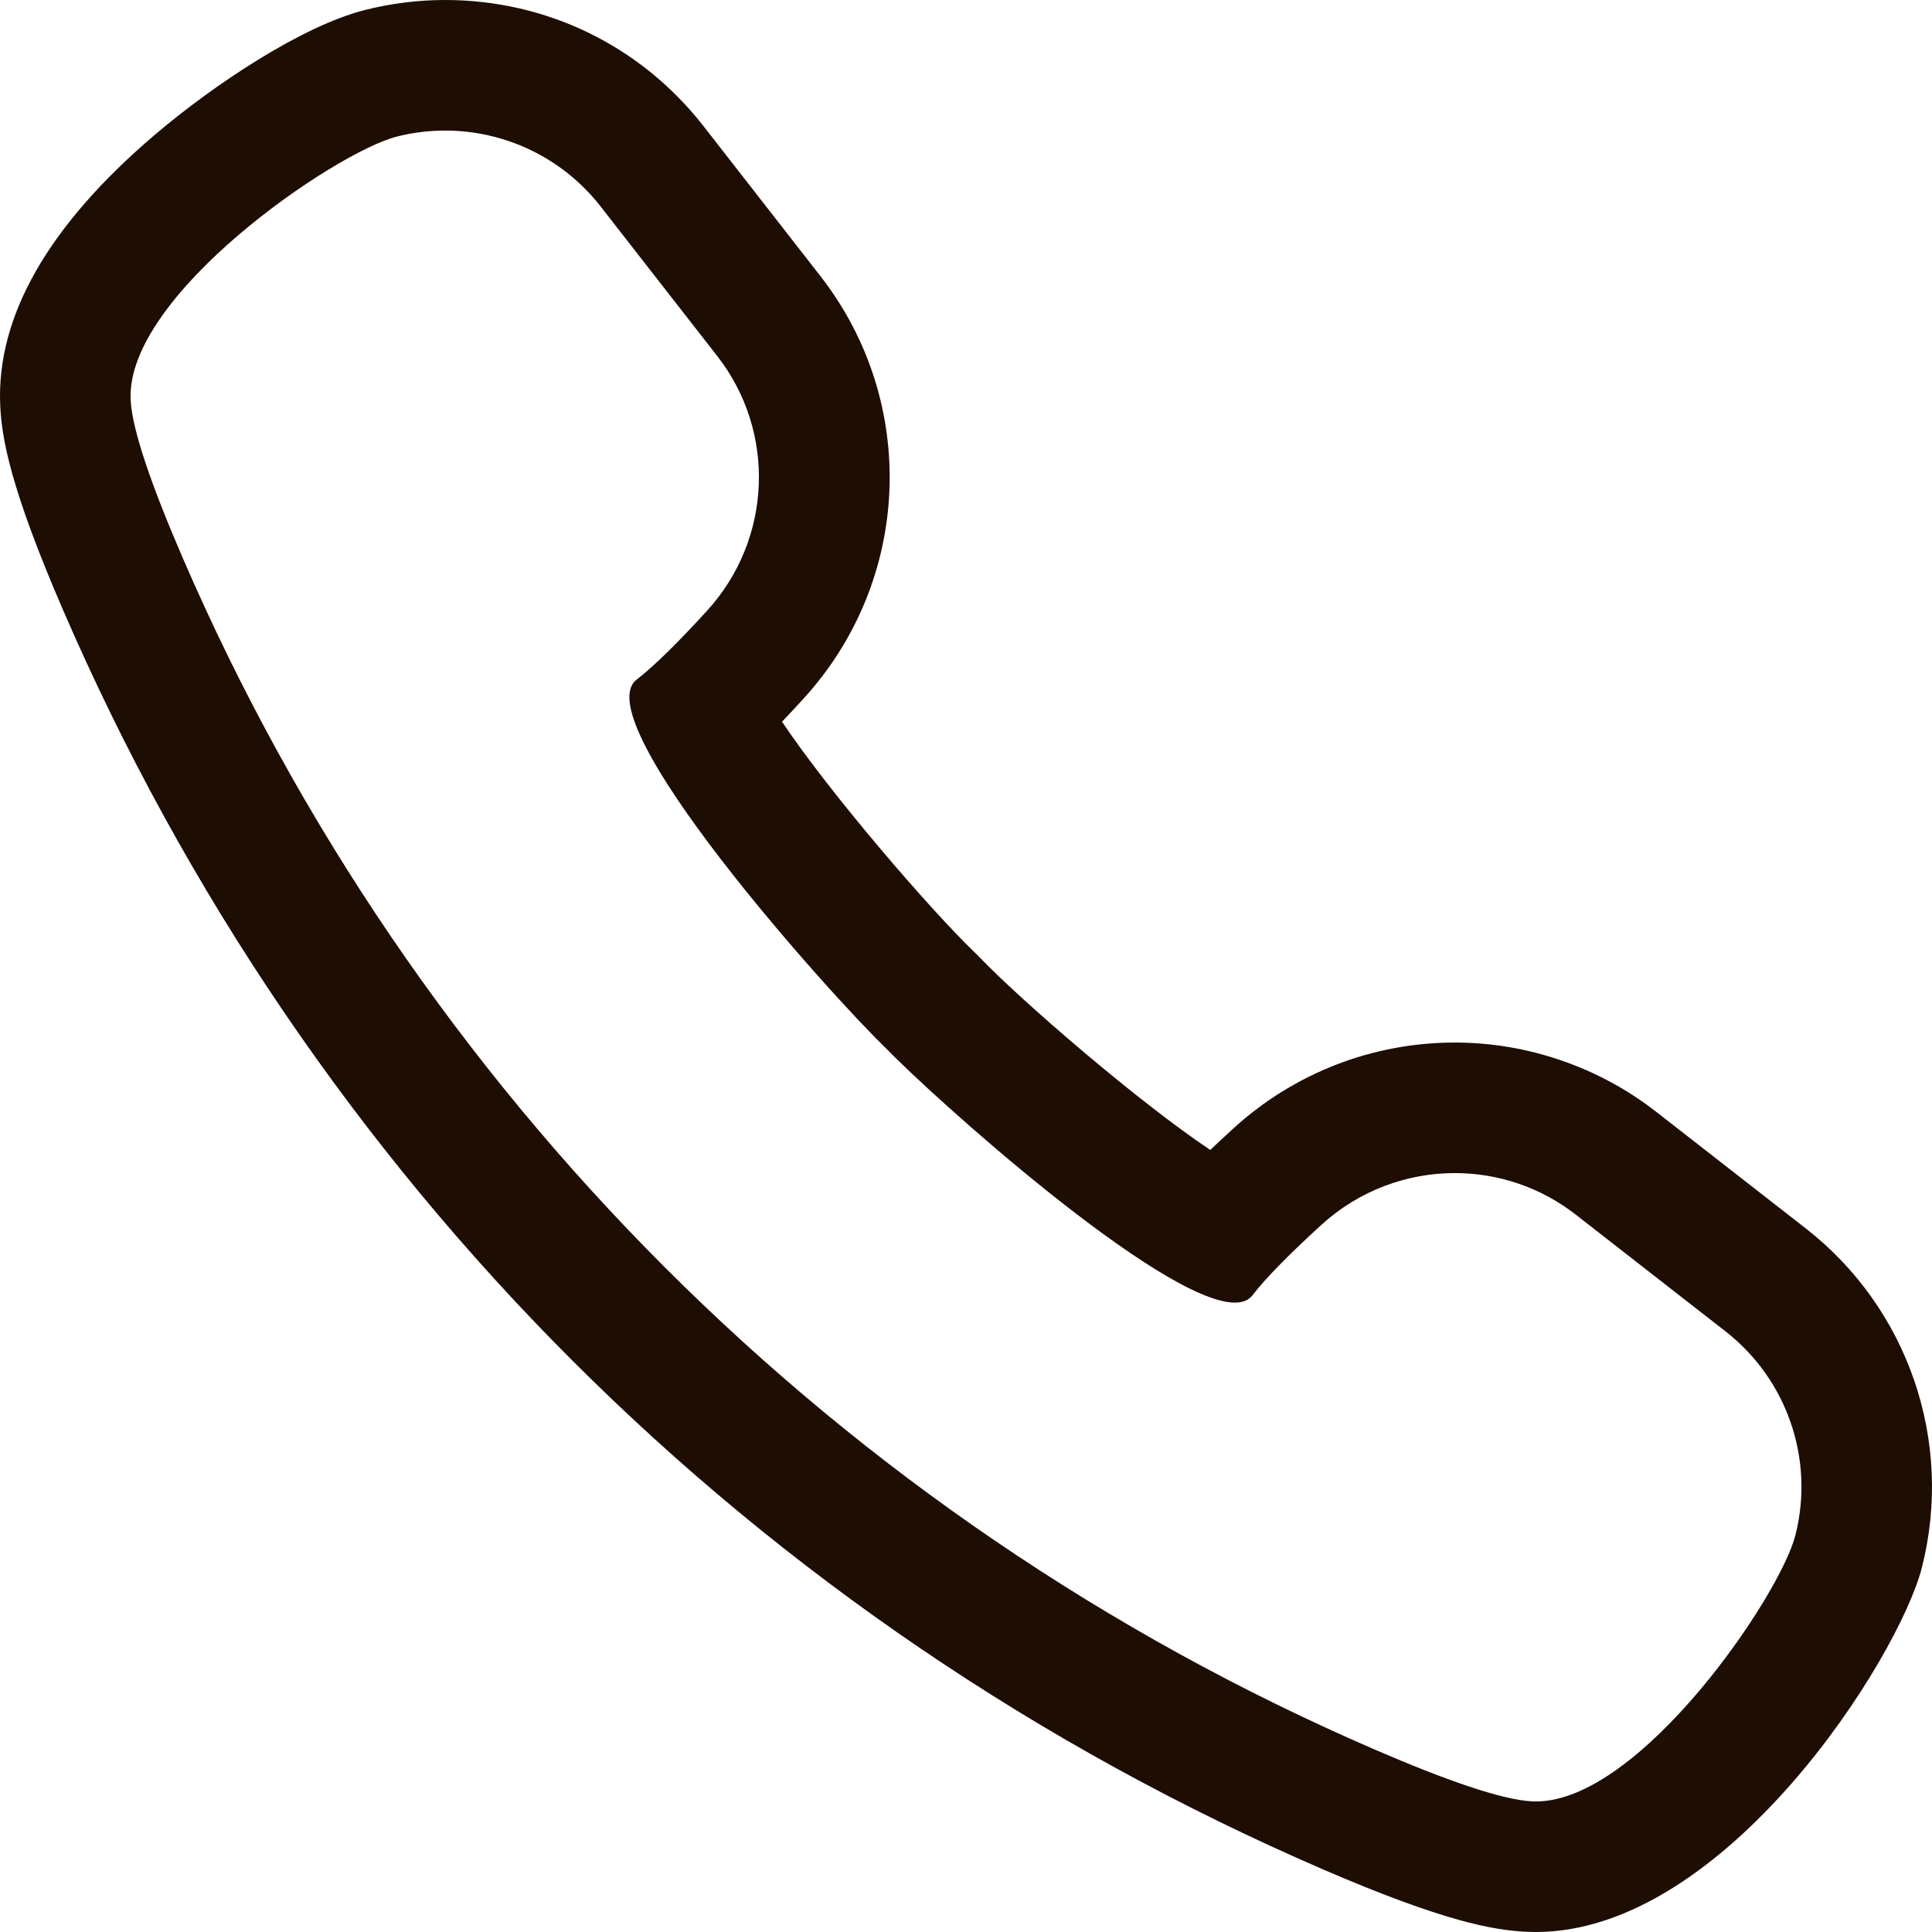 <!--?xml version="1.0" encoding="utf-8"?-->
<!-- Generator: Adobe Illustrator 18.1.1, SVG Export Plug-In . SVG Version: 6.00 Build 0)  -->

<svg version="1.1" id="_x31_0" xmlns="http://www.w3.org/2000/svg" xmlns:xlink="http://www.w3.org/1999/xlink" x="0px" y="0px" viewBox="0 0 512 512" style="width: 256px; height: 256px; opacity: 1;" xml:space="preserve">
<style type="text/css">
	.st0{fill:#374149;}
</style>
<g>
	<path class="st0" d="M478.553,325.548l-39.675-30.933c-15.16-11.821-34.102-18.332-53.332-18.332
		c-21.742,0-42.574,8.074-58.66,22.738c-2.183,1.993-4.234,3.902-6.152,5.73c-18.863-12.617-49.632-39.078-61.289-51.214
		l-0.484-0.503l-0.5-0.481c-12.137-11.656-38.594-42.426-51.214-61.289c1.832-1.918,3.742-3.969,5.734-6.156
		c28.644-31.422,30.496-78.519,4.402-111.987L186.45,33.445C169.884,12.191,144.923,0,117.974,0c-7.16,0-14.317,0.894-21.274,2.652
		C80.123,6.84,56.721,22.343,40.885,35.847C12.741,59.843-0.998,83.925,0.058,107.425c0.386,8.664,2.66,21.863,16.578,54.07
		c64.964,150.33,183.538,268.904,333.873,333.868c32.198,13.918,45.402,16.191,54.066,16.578c0.817,0.039,1.649,0.058,2.473,0.058
		c50.246,0,96.218-72.628,102.304-96.702C517.784,381.938,505.694,346.708,478.553,325.548z M117.974,34.598
		c15.863,0,31.156,7.238,41.195,20.117l30.933,39.675c15.676,20.11,14.492,48.57-2.687,67.414
		c-6.996,7.672-13.867,14.594-18.664,18.27c-13.992,10.695,51.206,83.464,65.746,97.429c12.629,13.149,73.324,67.702,92.754,67.702
		c2.058,0,3.652-0.613,4.679-1.953c3.672-4.805,10.594-11.672,18.266-18.664c9.977-9.098,22.648-13.71,35.351-13.71
		c11.289,0,22.602,3.644,32.062,11.023l39.675,30.93c16.332,12.734,23.602,33.914,18.523,53.991
		c-4.066,16.094-41.105,70.582-68.761,70.582c-0.309,0-0.621-0.004-0.922-0.019c-7.997-0.359-23.024-5.618-41.894-13.774
		c-141.55-61.171-254.67-174.291-315.842-315.838c-8.152-18.874-13.414-33.902-13.774-41.894
		c-1.242-27.746,54.289-65.574,70.562-69.687C109.423,35.117,113.721,34.598,117.974,34.598z" style="fill: rgb(30, 13, 3);"></path>
</g>
</svg>
